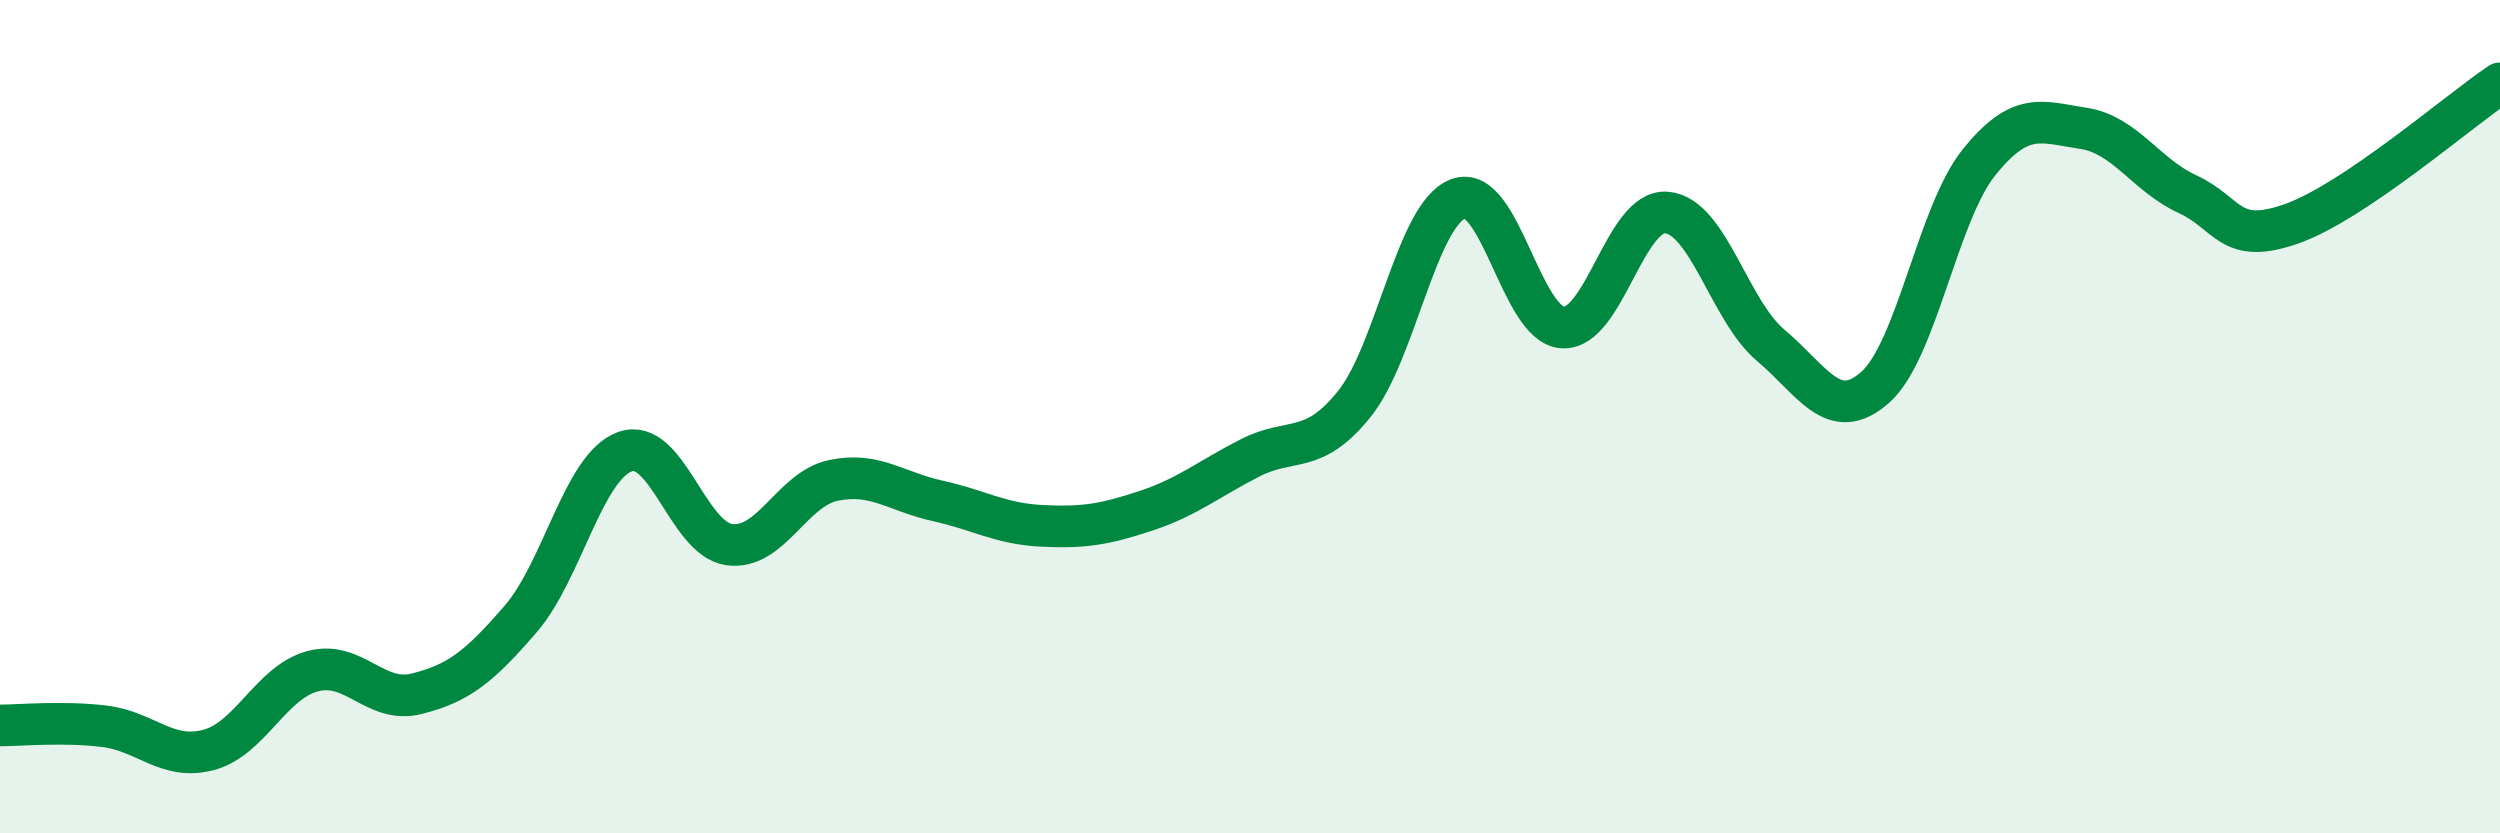
    <svg width="60" height="20" viewBox="0 0 60 20" xmlns="http://www.w3.org/2000/svg">
      <path
        d="M 0,17.41 C 0.5,17.41 1.5,17.31 2.5,17.43 C 3.5,17.55 4,18.26 5,18 C 6,17.74 6.5,16.38 7.5,16.11 C 8.5,15.84 9,16.9 10,16.65 C 11,16.4 11.5,16.01 12.5,14.85 C 13.5,13.69 14,11.2 15,10.84 C 16,10.48 16.5,12.93 17.5,13.07 C 18.5,13.21 19,11.74 20,11.53 C 21,11.32 21.5,11.8 22.5,12.02 C 23.5,12.24 24,12.57 25,12.62 C 26,12.67 26.5,12.59 27.5,12.26 C 28.5,11.93 29,11.5 30,10.99 C 31,10.48 31.5,10.94 32.5,9.7 C 33.5,8.46 34,5.14 35,4.77 C 36,4.4 36.5,7.79 37.5,7.86 C 38.5,7.93 39,5.01 40,5.1 C 41,5.19 41.5,7.45 42.5,8.29 C 43.5,9.13 44,10.18 45,9.3 C 46,8.42 46.5,5.13 47.5,3.89 C 48.5,2.65 49,2.93 50,3.08 C 51,3.23 51.5,4.2 52.5,4.66 C 53.5,5.12 53.5,5.9 55,5.37 C 56.5,4.84 59,2.67 60,2L60 20L0 20Z"
        fill="#008740"
        opacity="0.1"
        stroke-linecap="round"
        stroke-linejoin="round"
      />
      <path
        d="M 0,17.41 C 0.5,17.41 1.5,17.31 2.5,17.43 C 3.5,17.55 4,18.26 5,18 C 6,17.74 6.5,16.38 7.5,16.11 C 8.5,15.84 9,16.9 10,16.65 C 11,16.4 11.5,16.01 12.5,14.85 C 13.5,13.69 14,11.2 15,10.84 C 16,10.48 16.5,12.93 17.5,13.07 C 18.5,13.21 19,11.74 20,11.53 C 21,11.32 21.5,11.8 22.5,12.02 C 23.5,12.24 24,12.57 25,12.62 C 26,12.67 26.5,12.59 27.5,12.26 C 28.5,11.93 29,11.5 30,10.99 C 31,10.48 31.5,10.94 32.5,9.7 C 33.5,8.46 34,5.14 35,4.77 C 36,4.4 36.5,7.79 37.5,7.86 C 38.5,7.93 39,5.01 40,5.1 C 41,5.19 41.5,7.45 42.5,8.29 C 43.5,9.13 44,10.18 45,9.3 C 46,8.42 46.5,5.13 47.5,3.89 C 48.5,2.65 49,2.93 50,3.08 C 51,3.23 51.5,4.2 52.5,4.66 C 53.5,5.12 53.5,5.9 55,5.37 C 56.5,4.84 59,2.67 60,2"
        stroke="#008740"
        stroke-width="1"
        fill="none"
        stroke-linecap="round"
        stroke-linejoin="round"
      />
    </svg>
  
